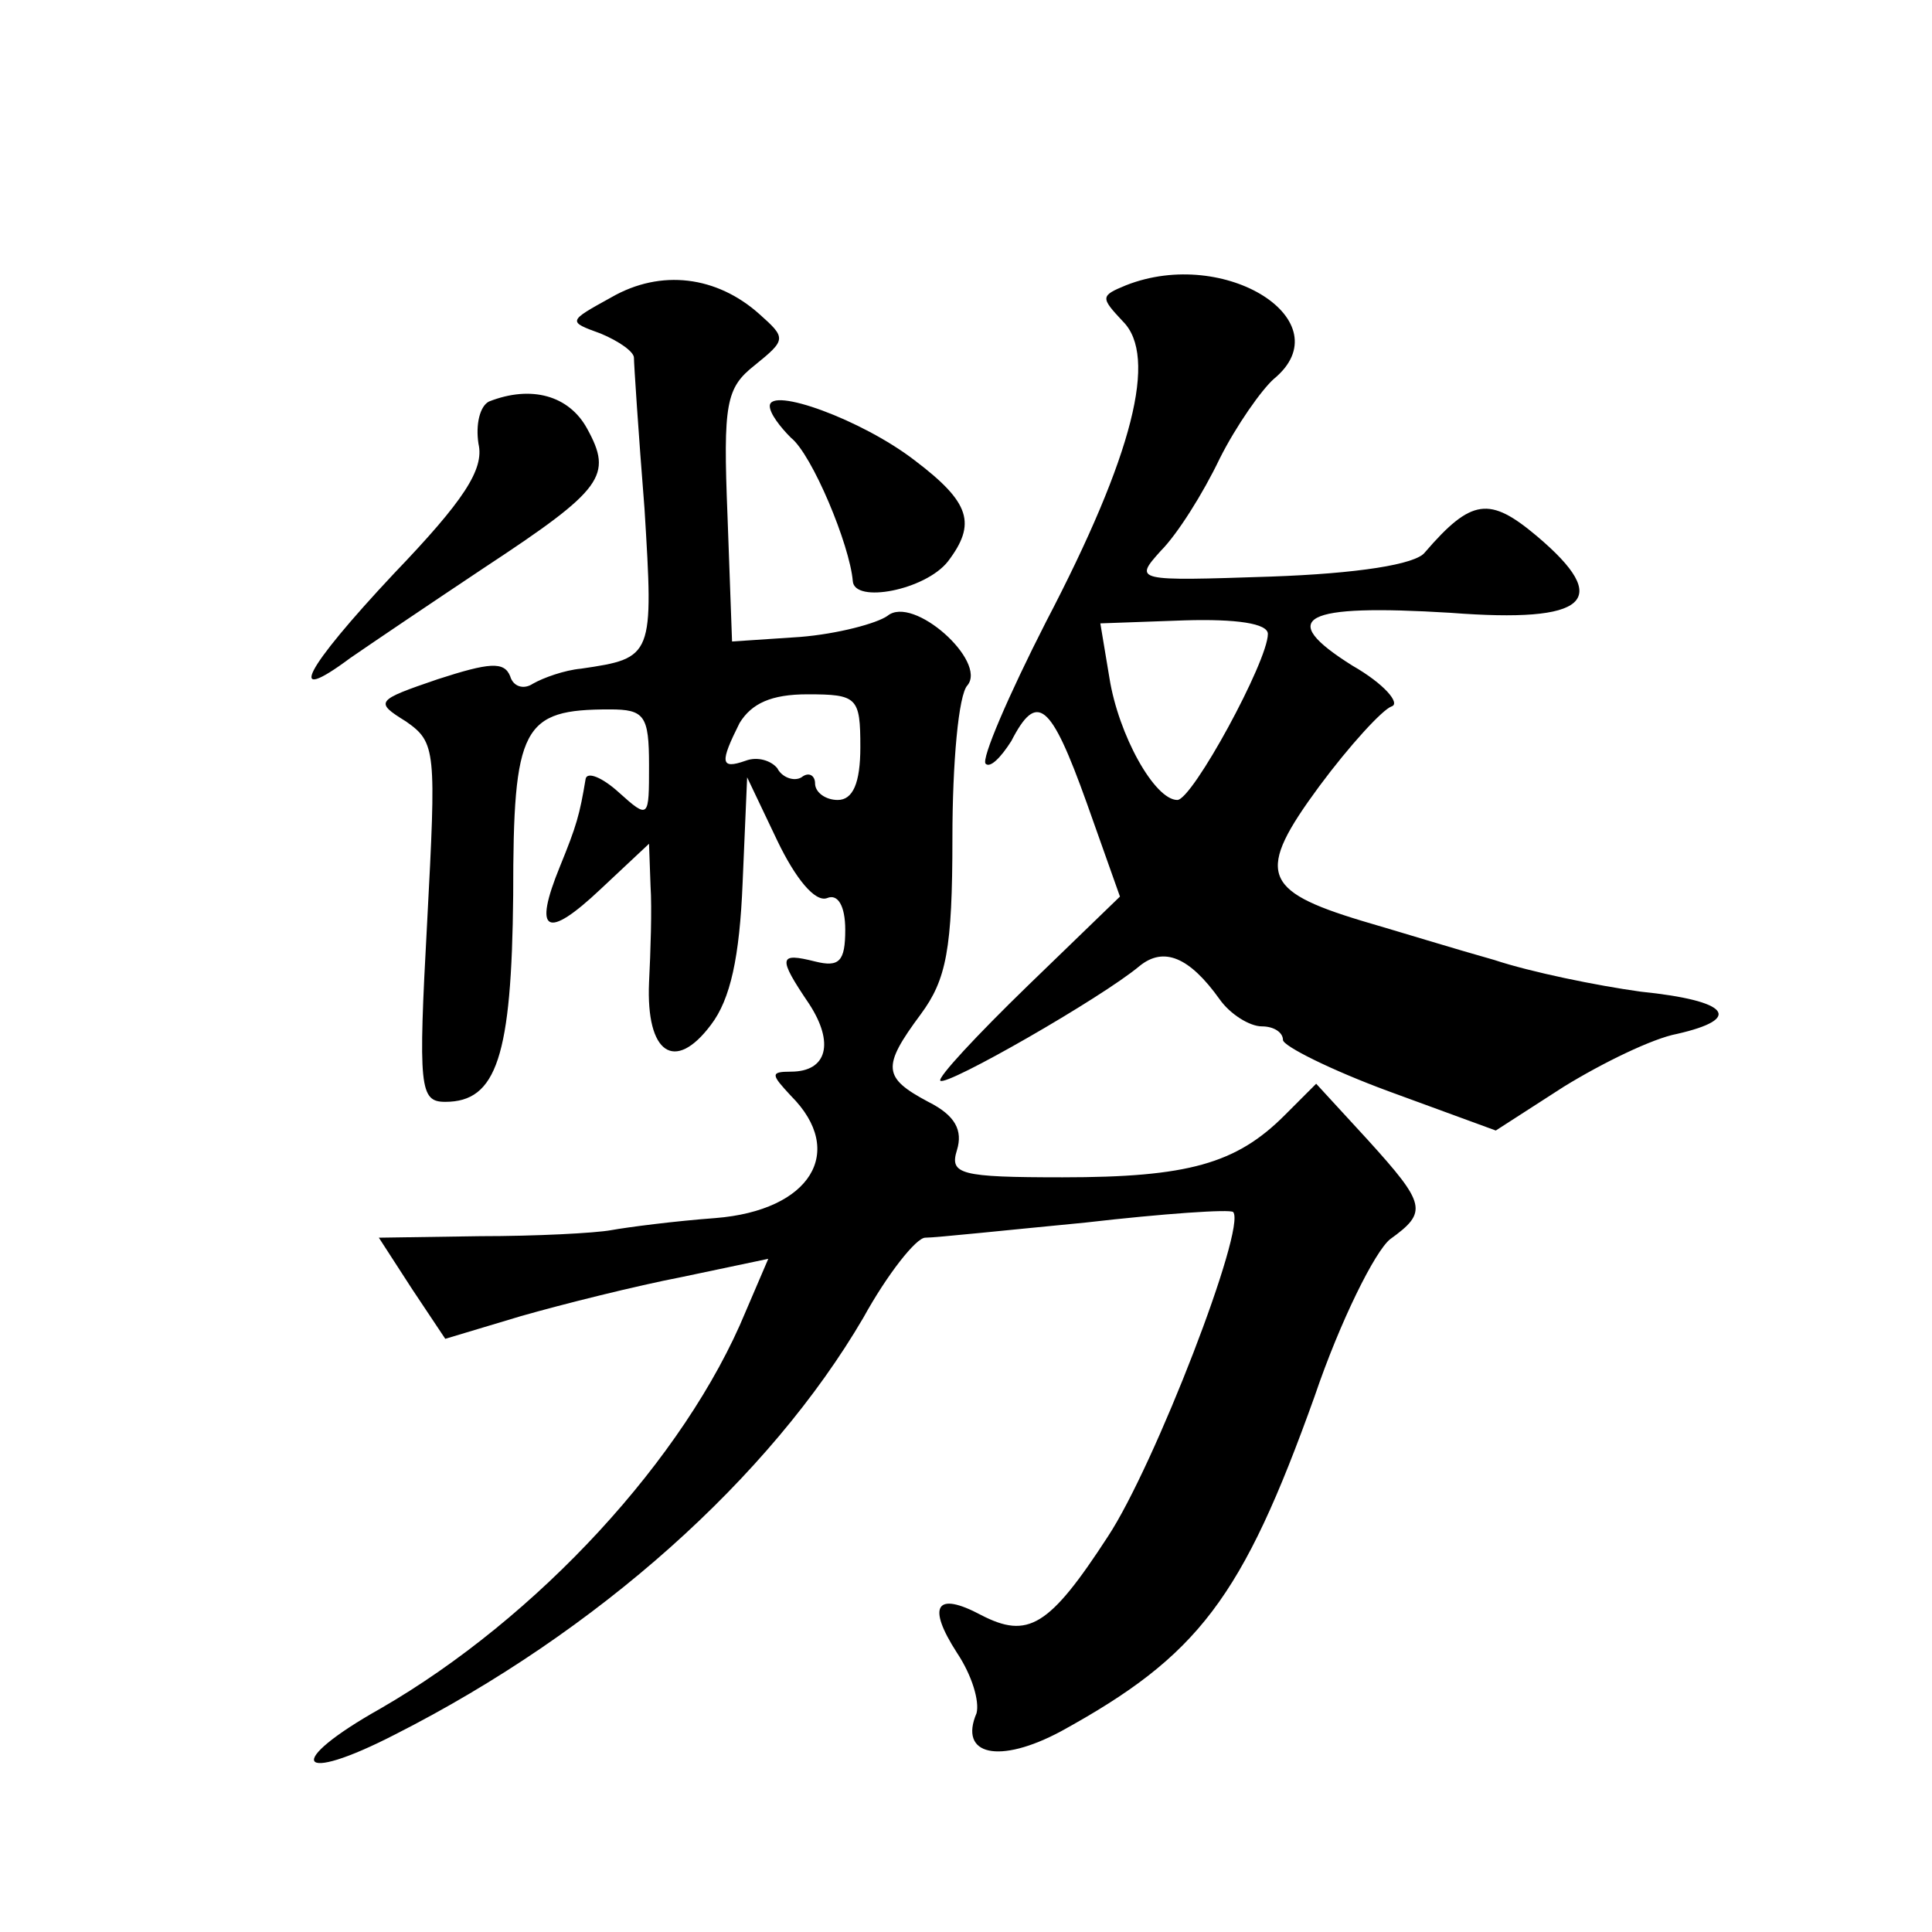 <?xml version="1.0" standalone="no"?>
<!DOCTYPE svg PUBLIC "-//W3C//DTD SVG 20010904//EN"
 "http://www.w3.org/TR/2001/REC-SVG-20010904/DTD/svg10.dtd">
<svg version="1.0" xmlns="http://www.w3.org/2000/svg"
 width="128pt" height="128pt" viewBox="0 0 128 128"
 preserveAspectRatio="xMidYMid meet">
<g transform="translate(0,128) scale(0.1,-0.1)"
fill="#0" stroke="none">
<path d="M405 1083 c-29 -16 -29 -16 -7 -24 12 -5 22 -12 22 -16 0 -4 3 -50 7 -100
6 -98 6 -99 -42 -106 -11 -1 -25 -6 -32 -10 -6 -4 -13 -2 -15 5 -4 10 -14 9 -48
-2 -41 -14 -42 -15 -21 -28 20 -14 20 -19 14 -133 -6 -110 -5 -119 12 -119 34 0
44 30 45 137 0 112 6 123 64 123 23 0 26 -4 26 -37 0 -35 0 -36 -20 -18 -11 10
-21 14 -22 9 -4 -24 -6 -31 -17 -58 -18 -44 -9 -49 27 -15 l32 30 1 -28 c1 -15
0 -44 -1 -64 -2 -47 17 -60 41 -28 13 17 19 45 21 94 l3 70 20 -42 c12 -25 25 -41
33 -38 7 3 12 -5 12 -21 0 -21 -4 -25 -20 -21 -24 6 -25 3 -4 -28 17 -26 12 -45
-12 -45 -14 0 -13 -2 0 -16 37 -37 13 -76 -50 -81 -27 -2 -58 -6 -69 -8 -11 -2
-50 -4 -87 -4 l-67 -1 22 -34 22 -33 50 15 c28 8 76 20 107 26 l57 12 -15 -35 c-40
-97 -138 -203 -242 -263 -64 -36 -56 -51 10 -17 134 68 248 170 310 276 16 29 35
53 41 53 7 0 54 5 106 10 52 6 96 9 98 7 9 -10 -52 -168 -83 -215 -39 -60 -53 -68
-84 -52 -30 16 -36 6 -16 -25 10 -15 15 -32 13 -40 -12 -28 15 -34 56 -12 91 50
120 88 168 222 17 50 40 96 50 104 25 18 24 23 -15 66 l-34 37 -21 -21 c-32 -32
-64 -41 -147 -41 -68 0 -75 2 -70 18 4 13 -1 23 -19 32 -30 16 -31 23 -5 58 17
23 21 43 21 117 0 49 4 95 10 101 13 16 -36 60 -53 46 -7 -5 -33 -12 -58 -14 l-45
-3 -3 83 c-3 75 -1 85 18 100 21 17 21 18 3 34 -28 25 -65 30 -98 11z m165 -298
c0 -24 -5 -35 -15 -35 -8 0 -15 5 -15 11 0 5 -4 8 -9 4 -5 -3 -13 0 -16 6 -4 5
-13 8 -21 5 -17 -6 -17 -1 -4 25 8 13 21 19 45 19 33 0 35 -2 35 -35z M746 1091
c-17 -7 -17 -8 -2 -24 23 -23 7 -88 -51 -199 -25 -49 -43 -91 -40 -94 3 -3 10 4
17 15 17 33 26 26 50 -41 l22 -62 -61 -59 c-34 -33 -60 -61 -58 -63 4 -4 107 55
132 76 16 13 33 6 53 -22 7 -10 20 -18 28 -18 8 0 14 -4 14 -9 0 -4 32 -20 70 -34
l71 -26 45 29 c26 16 59 32 75 35 44 10 35 22 -24 28 -29 4 -73 13 -97 21 -25 7
-64 19 -88 26 -66 20 -70 32 -28 89 20 27 42 51 48 53 6 2 -5 15 -26 27 -51 32
-33 41 65 35 91 -7 108 8 57 51 -31 26 -43 25 -74 -11 -6 -8 -45 -14 -102 -16 -90
-3 -91 -3 -73 17 11 11 28 38 39 61 11 22 28 46 36 53 46 38 -32 88 -98 62z m94
-231 c0 -18 -50 -110 -60 -110 -15 0 -39 43 -45 81 l-6 36 56 2 c34 1 55 -2 55
-9z M324 1014 c-6 -3 -9 -15 -7 -28 4 -17 -10 -38 -56 -86 -60 -64 -72 -88 -29
-56 13 9 53 36 89 60 79 52 85 61 68 92 -12 22 -37 29 -65 18z M510 1011 c0 -5
7 -14 14 -21 14 -11 39 -71 41 -95 1 -15 48 -6 63 13 19 25 15 39 -22 67 -35 27
-96 49 -96 36z"/>
</g>
</svg>

